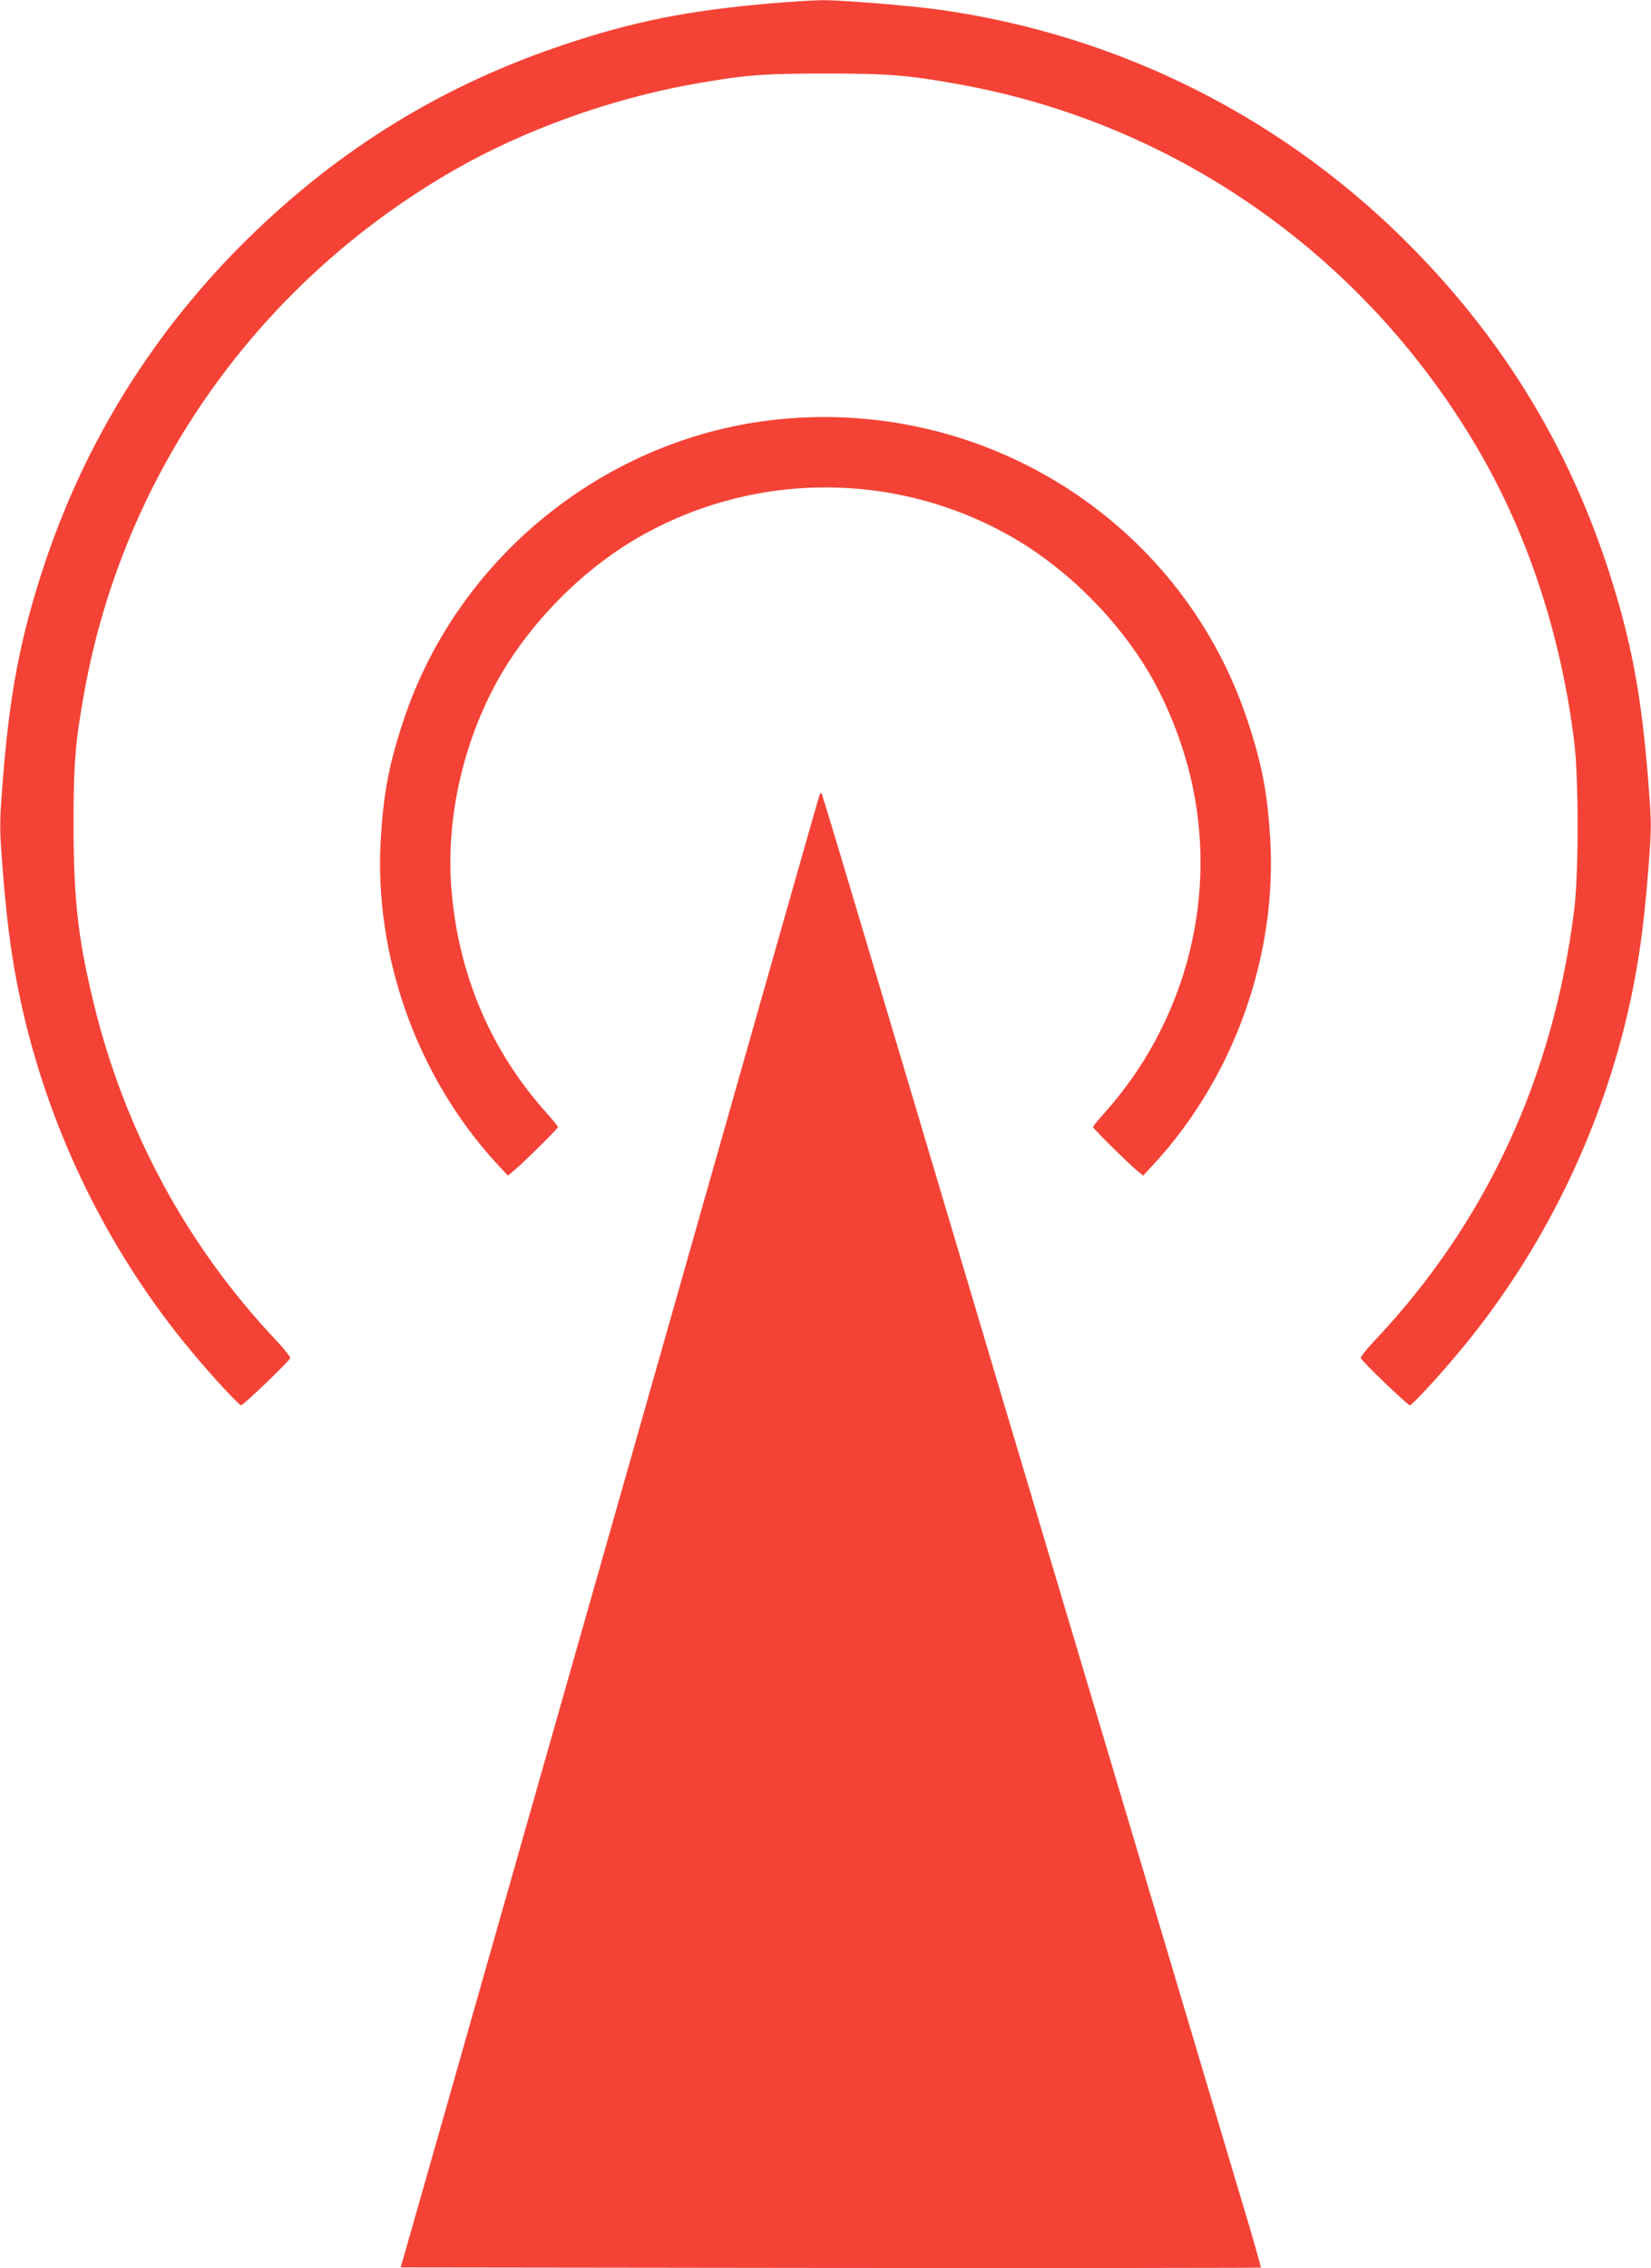 <?xml version="1.0" standalone="no"?>
<!DOCTYPE svg PUBLIC "-//W3C//DTD SVG 20010904//EN"
 "http://www.w3.org/TR/2001/REC-SVG-20010904/DTD/svg10.dtd">
<svg version="1.0" xmlns="http://www.w3.org/2000/svg"
 width="932pt" height="1280pt" viewBox="0 0 932 1280"
 preserveAspectRatio="xMidYMid meet">
<g transform="translate(0,1280) scale(0.1,-0.1)"
fill="#f44336" stroke="none">
<path d="M4340 12780 c-458 -40 -764 -101 -1150 -230 -683 -227 -1265 -583
-1783 -1089 -535 -524 -923 -1144 -1158 -1851 -136 -412 -196 -728 -235 -1237
-17 -223 -17 -243 0 -465 28 -370 66 -618 136 -900 168 -670 490 -1306 930
-1833 117 -141 269 -305 281 -305 13 0 273 250 277 266 2 7 -32 50 -75 96
-504 532 -856 1181 -1032 1898 -90 369 -115 589 -116 1010 0 349 10 475 61
755 224 1240 985 2312 2089 2946 395 226 876 399 1340 483 289 52 397 61 755
61 358 0 466 -9 755 -61 1238 -223 2312 -985 2946 -2089 273 -477 454 -1036
526 -1625 25 -206 25 -735 0 -940 -117 -947 -499 -1772 -1130 -2438 -43 -46
-77 -89 -75 -96 4 -16 264 -266 277 -266 12 0 164 164 281 305 440 527 762
1163 930 1833 70 282 108 530 136 900 17 222 17 242 0 465 -39 509 -99 825
-235 1237 -226 680 -583 1265 -1090 1783 -720 736 -1654 1208 -2676 1352 -163
23 -556 55 -665 54 -52 -1 -187 -9 -300 -19z"/>
<path d="M4454 10439 c-993 -76 -1867 -762 -2178 -1710 -79 -238 -110 -400
-126 -654 -42 -662 202 -1349 653 -1840 l64 -69 34 28 c52 43 249 238 249 246
0 4 -29 40 -65 80 -316 353 -499 783 -537 1267 -32 408 73 855 285 1215 174
295 446 570 738 746 670 402 1508 402 2178 0 292 -176 564 -451 738 -746 112
-191 203 -429 248 -652 133 -651 -54 -1332 -500 -1830 -36 -40 -65 -76 -65
-80 0 -8 197 -203 249 -246 l34 -28 64 69 c451 491 695 1178 653 1840 -16 254
-47 416 -126 654 -360 1094 -1428 1800 -2590 1710z"/>
<path d="M4622 8300 c-6 -19 -114 -399 -241 -845 -307 -1081 -1360 -4785
-1901 -6685 l-218 -765 2426 -3 c1334 -1 2427 0 2429 2 3 2 -45 170 -106 372
-319 1071 -1088 3649 -1338 4484 -156 525 -451 1513 -654 2195 -203 682 -373
1249 -378 1260 -7 17 -9 16 -19 -15z"/>
</g>
</svg>
